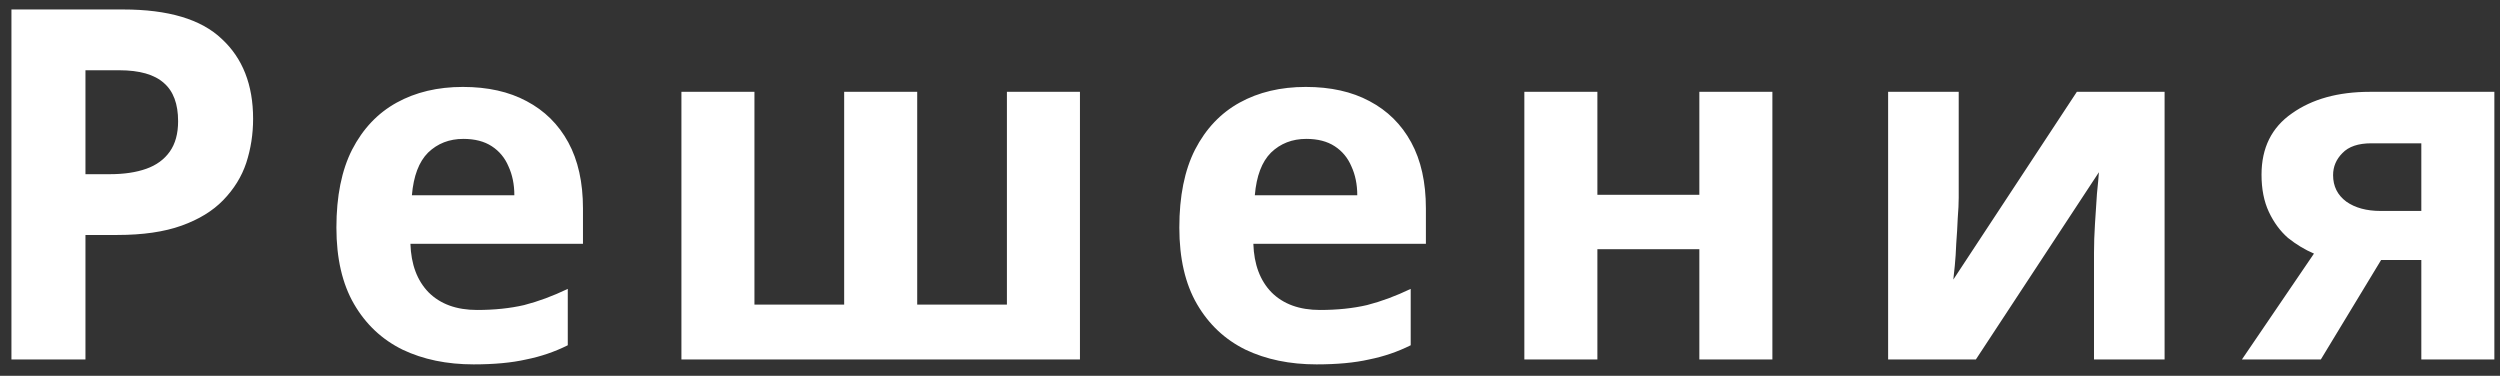 <?xml version="1.0" encoding="UTF-8"?> <svg xmlns="http://www.w3.org/2000/svg" width="153" height="23" viewBox="0 0 153 23" fill="none"><rect x="0" y="0" width="153" height="23" fill="#333333" stroke="none"/><path d="M7.54 0.58C10.3 0.58 12.31 1.18 13.57 2.38C14.85 3.56 15.49 5.19 15.49 7.27C15.49 8.21 15.35 9.11 15.07 9.97C14.79 10.81 14.32 11.57 13.66 12.25C13.02 12.91 12.17 13.43 11.11 13.81C10.05 14.19 8.74 14.38 7.18 14.38H5.23V22H0.7V0.58H7.54ZM7.3 4.3H5.23V10.66H6.73C7.59 10.66 8.33 10.55 8.95 10.33C9.57 10.11 10.05 9.76 10.39 9.28C10.73 8.8 10.9 8.18 10.9 7.42C10.9 6.36 10.61 5.58 10.03 5.08C9.45 4.56 8.54 4.3 7.3 4.3ZM28.328 5.32C29.848 5.32 31.148 5.61 32.228 6.19C33.328 6.77 34.178 7.61 34.778 8.71C35.378 9.81 35.678 11.16 35.678 12.76V14.92H25.118C25.158 16.18 25.528 17.17 26.228 17.89C26.948 18.61 27.938 18.97 29.198 18.97C30.258 18.97 31.218 18.87 32.078 18.67C32.938 18.45 33.828 18.12 34.748 17.68V21.13C33.948 21.53 33.098 21.82 32.198 22C31.318 22.2 30.248 22.3 28.988 22.3C27.348 22.3 25.898 22 24.638 21.4C23.378 20.78 22.388 19.85 21.668 18.61C20.948 17.37 20.588 15.81 20.588 13.93C20.588 12.01 20.908 10.42 21.548 9.16C22.208 7.88 23.118 6.92 24.278 6.28C25.438 5.64 26.788 5.32 28.328 5.32ZM28.358 8.5C27.498 8.5 26.778 8.78 26.198 9.34C25.638 9.9 25.308 10.77 25.208 11.95H31.478C31.478 11.29 31.358 10.7 31.118 10.18C30.898 9.66 30.558 9.25 30.098 8.95C29.638 8.65 29.058 8.5 28.358 8.5ZM66.093 5.62V22H41.703V5.62H46.172V18.64H51.663V5.62H56.133V18.64H61.623V5.62H66.093ZM79.915 5.32C81.435 5.32 82.735 5.61 83.815 6.19C84.915 6.77 85.765 7.61 86.365 8.71C86.965 9.81 87.265 11.16 87.265 12.76V14.92H76.705C76.745 16.18 77.115 17.17 77.815 17.89C78.535 18.61 79.525 18.97 80.785 18.97C81.845 18.97 82.805 18.87 83.665 18.67C84.525 18.45 85.415 18.12 86.335 17.68V21.13C85.535 21.53 84.685 21.82 83.785 22C82.905 22.2 81.835 22.3 80.575 22.3C78.935 22.3 77.485 22 76.225 21.4C74.965 20.78 73.975 19.85 73.255 18.61C72.535 17.37 72.175 15.81 72.175 13.93C72.175 12.01 72.495 10.42 73.135 9.16C73.795 7.88 74.705 6.92 75.865 6.28C77.025 5.64 78.375 5.32 79.915 5.32ZM79.945 8.5C79.085 8.5 78.365 8.78 77.785 9.34C77.225 9.9 76.895 10.77 76.795 11.95H83.065C83.065 11.29 82.945 10.7 82.705 10.18C82.485 9.66 82.145 9.25 81.685 8.95C81.225 8.65 80.645 8.5 79.945 8.5ZM97.76 5.62V11.92H104V5.62H108.47V22H104V15.25H97.76V22H93.29V5.62H97.76ZM119.873 12.1C119.873 12.44 119.853 12.86 119.813 13.36C119.793 13.86 119.763 14.37 119.723 14.89C119.703 15.41 119.673 15.87 119.633 16.27C119.593 16.67 119.563 16.95 119.543 17.11L127.103 5.62H132.473V22H128.153V15.46C128.153 14.92 128.173 14.33 128.213 13.69C128.253 13.03 128.293 12.42 128.333 11.86C128.393 11.28 128.433 10.84 128.453 10.54L120.923 22H115.553V5.62H119.873V12.1ZM142.035 22H137.205L141.615 15.52C141.055 15.28 140.525 14.96 140.025 14.56C139.545 14.14 139.155 13.61 138.855 12.97C138.555 12.33 138.405 11.57 138.405 10.69C138.405 9.05 139.025 7.8 140.265 6.94C141.505 6.06 143.095 5.62 145.035 5.62H152.655V22H148.185V15.91H145.725L142.035 22ZM142.785 10.72C142.785 11.4 143.055 11.94 143.595 12.34C144.135 12.72 144.835 12.91 145.695 12.91H148.185V8.77H145.125C144.325 8.77 143.735 8.97 143.355 9.37C142.975 9.75 142.785 10.2 142.785 10.72Z" fill="white"></path></svg> 